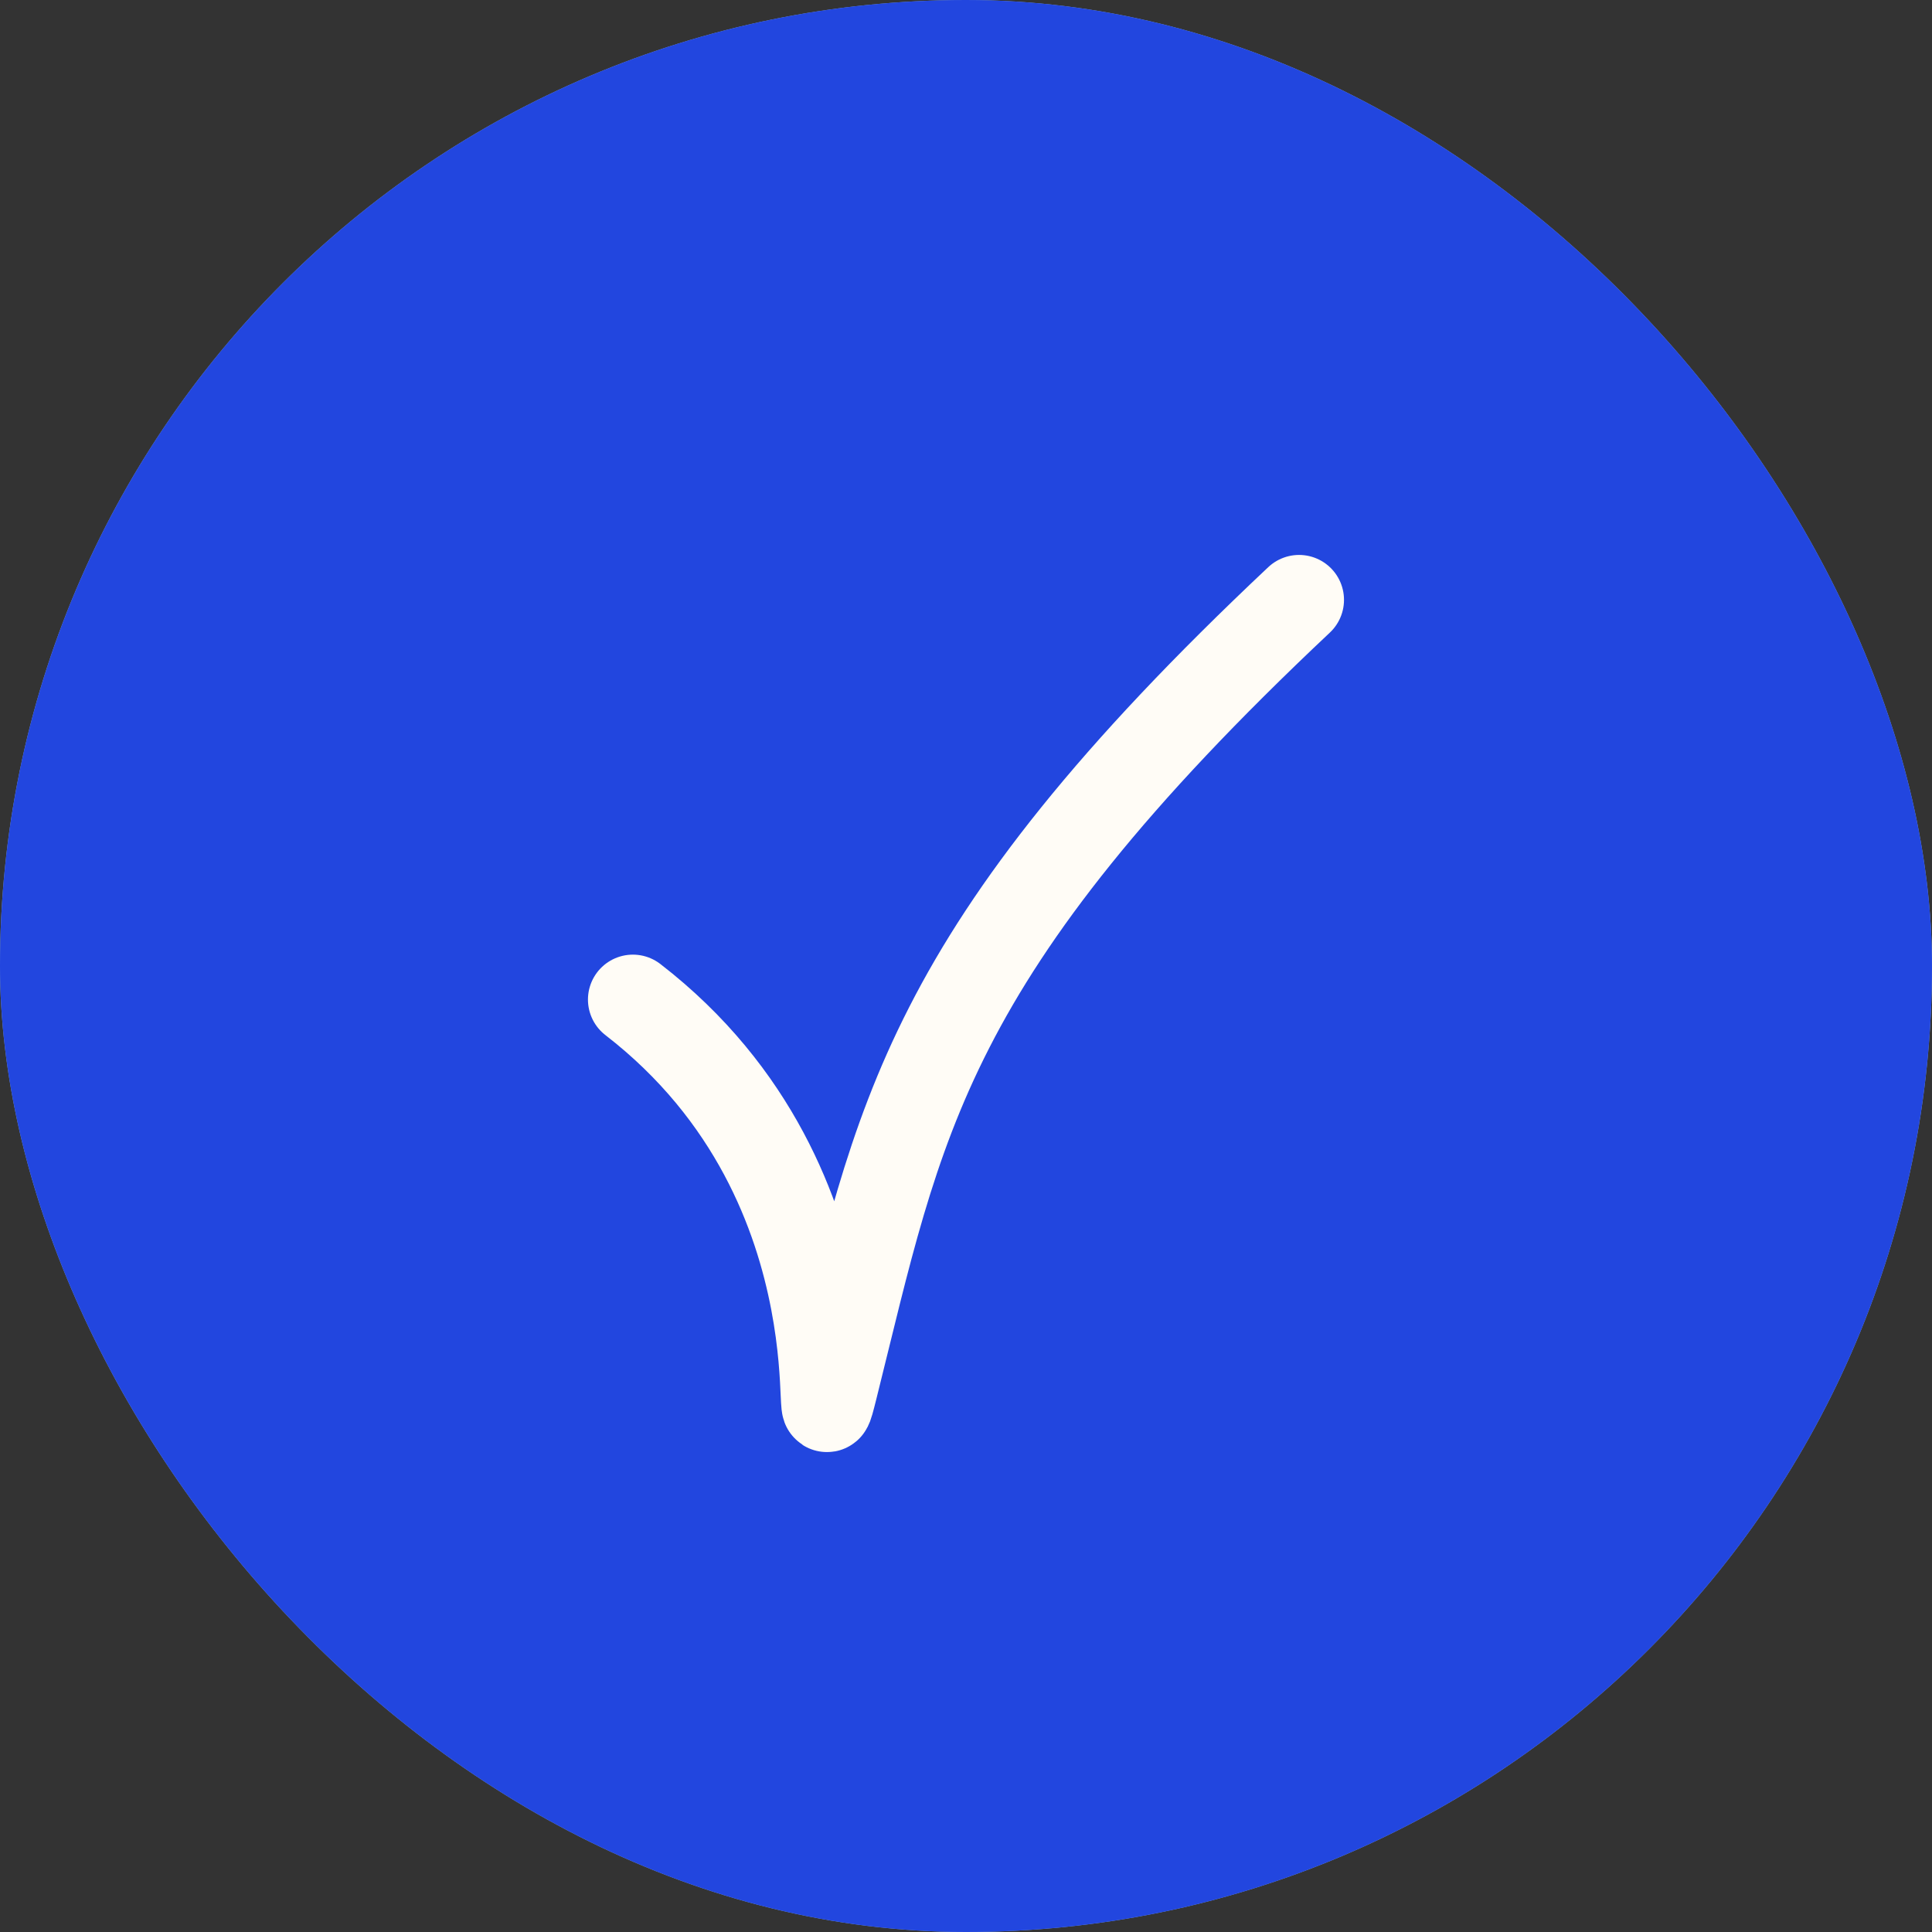 <svg width="43" height="43" viewBox="0 0 43 43" fill="none" xmlns="http://www.w3.org/2000/svg">
<rect x="0" y="0" width="43" height="43" fill="#333333" stroke="none"/>
<g id="Frame 48074">
<rect width="43" height="43" rx="21.5" fill="#8CAED3"/>
<rect width="43" height="43" rx="21.5" fill="#2246DF"/>
<path id="Vector 47" d="M14.086 22.247C19.523 26.448 17.995 33.054 18.534 30.897C20.017 24.965 20.511 21.259 28.913 13.351" stroke="#FFFCF6" stroke-width="2" stroke-linecap="round"/>
</g>
</svg>
